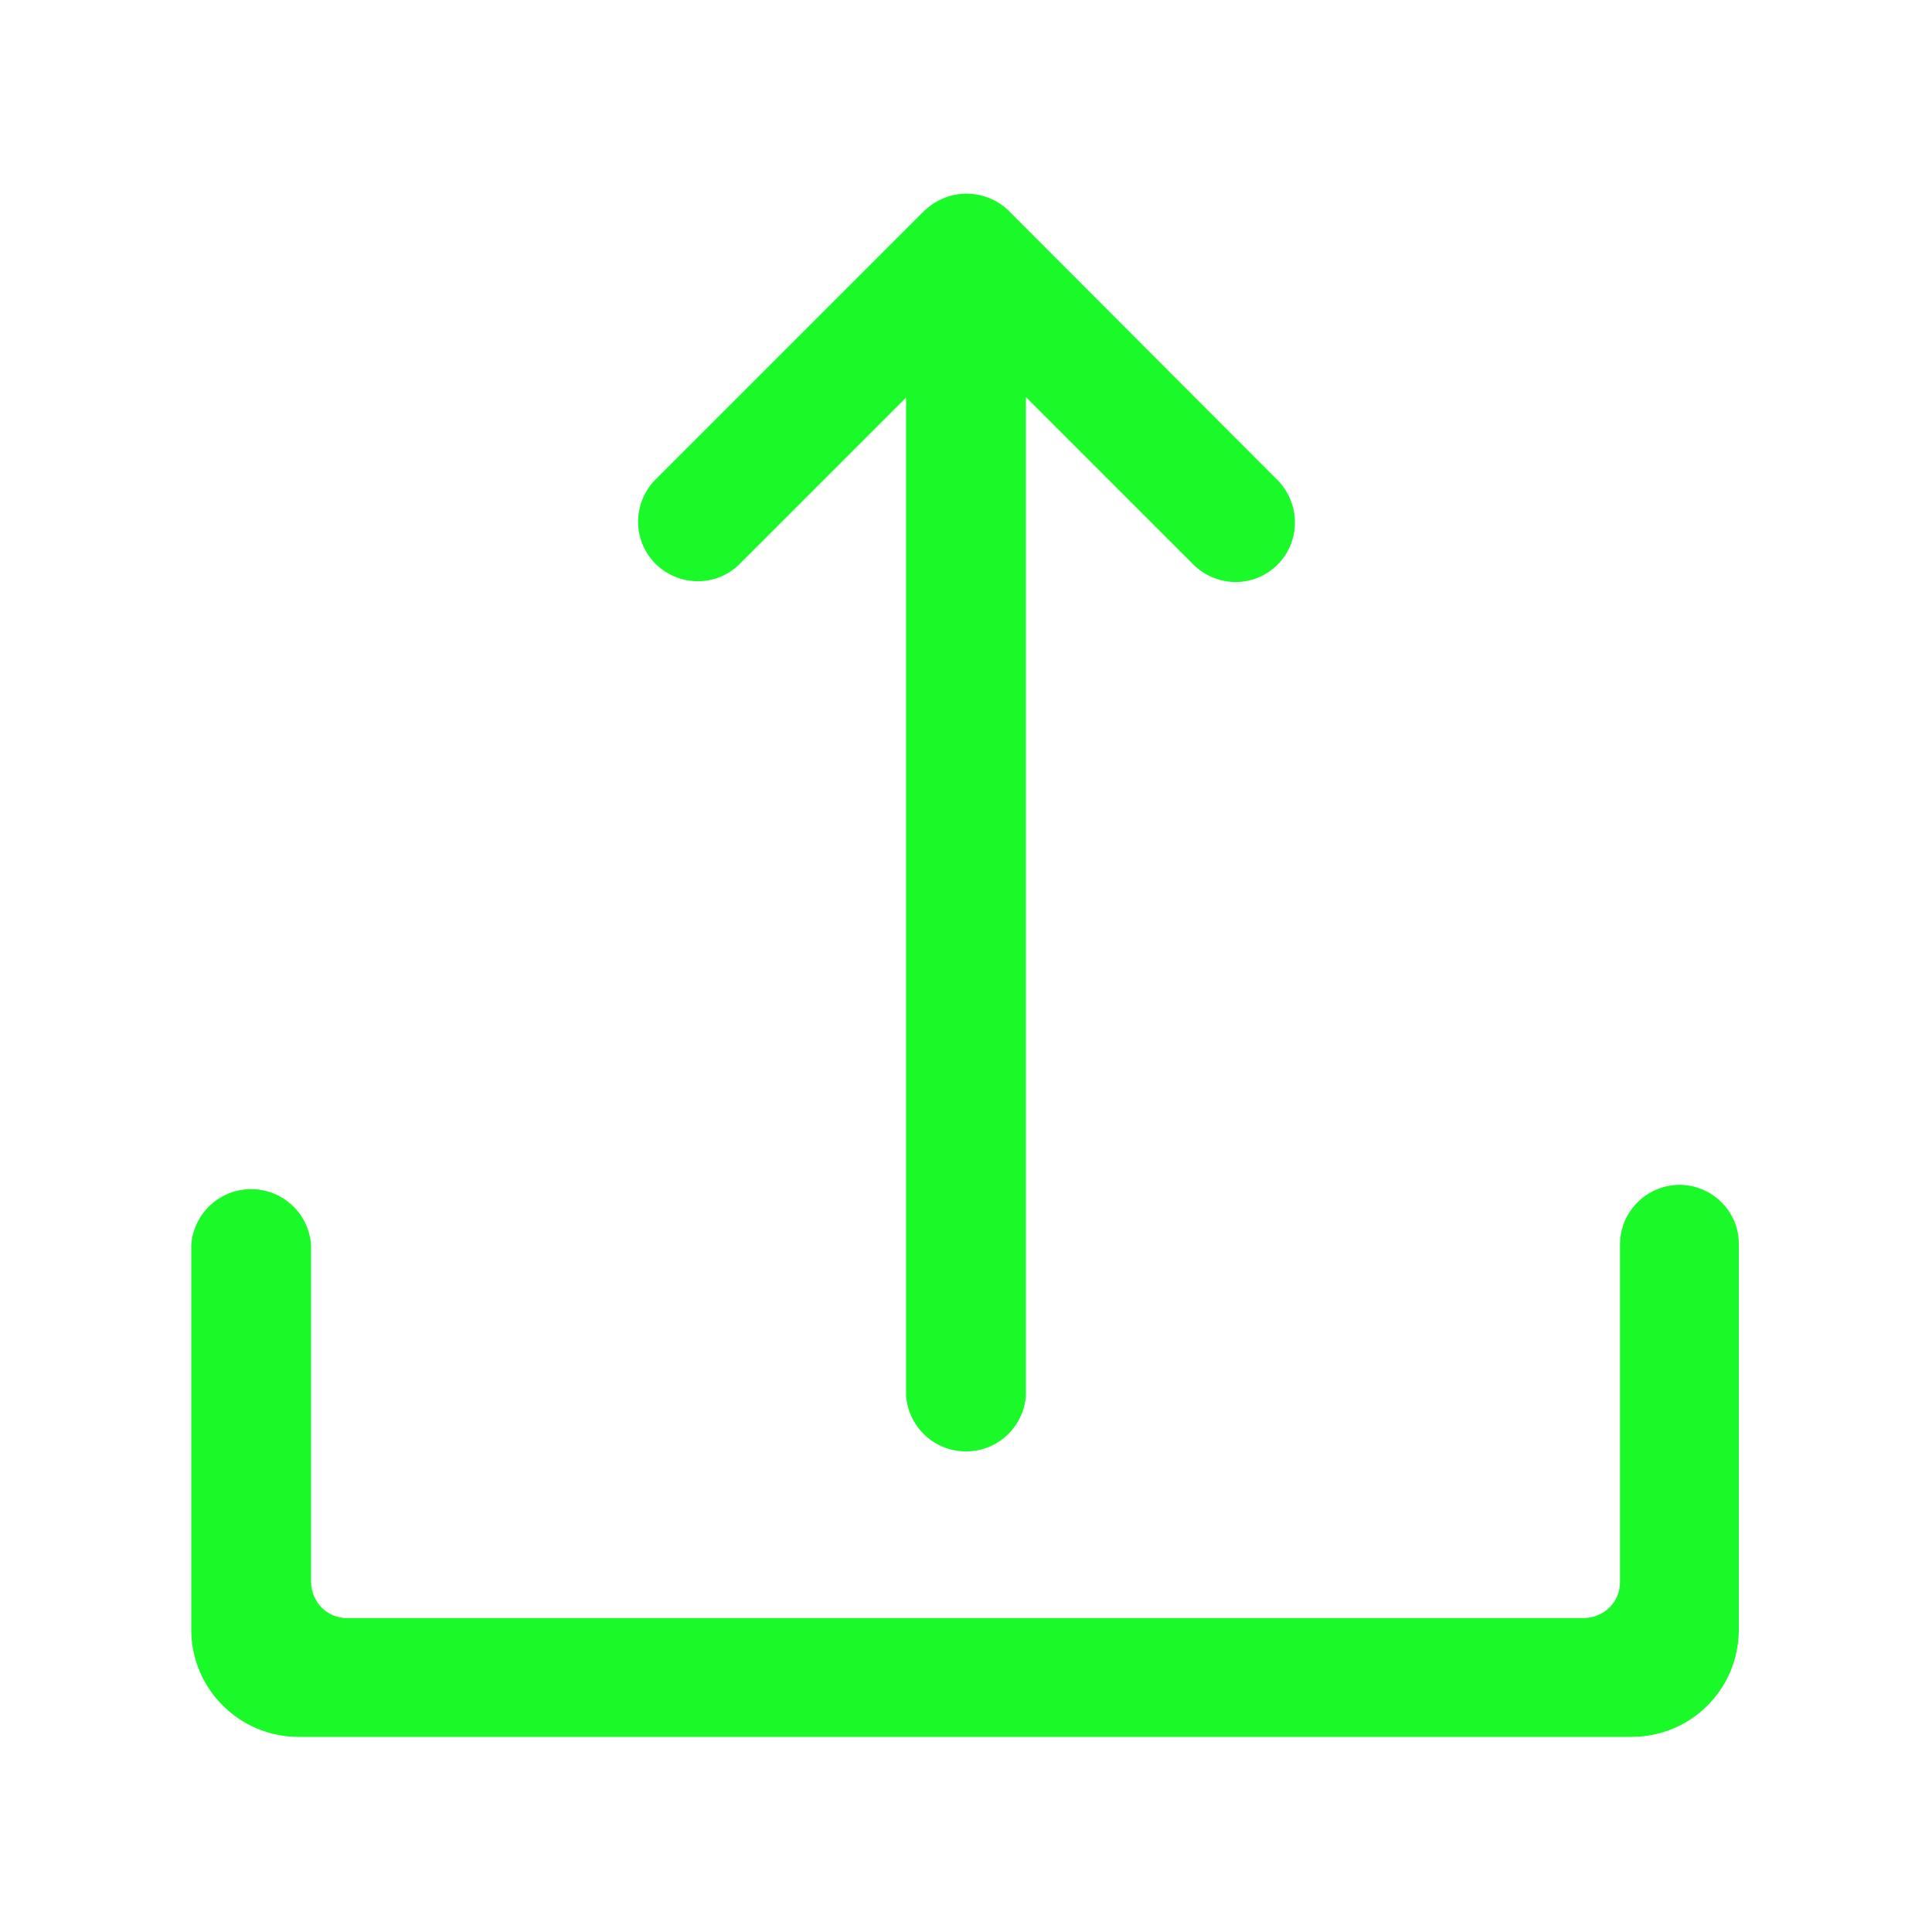 <?xml version="1.0" standalone="no"?><!DOCTYPE svg PUBLIC "-//W3C//DTD SVG 1.1//EN" "http://www.w3.org/Graphics/SVG/1.1/DTD/svg11.dtd"><svg t="1693793015325" class="icon" viewBox="0 0 1024 1024" version="1.1" xmlns="http://www.w3.org/2000/svg" p-id="6547" xmlns:xlink="http://www.w3.org/1999/xlink" width="200" height="200"><path d="M534.784 111.872c-5.888-5.888-14.08-9.216-22.528-9.216-8.448 0-16.384 3.328-22.528 9.216l-142.848 142.848c-11.776 12.544-11.52 32 0.512 44.032 12.032 12.032 31.488 12.544 44.032 0.768l88.832-88.832V739.84c1.28 16.64 15.104 29.44 31.744 29.44s30.464-12.8 31.744-29.44V210.432l88.832 88.832c5.888 5.888 14.08 9.216 22.272 9.216 8.448 0 16.384-3.328 22.272-9.216 12.288-12.288 12.288-32.256 0-44.8l-142.336-142.592z" fill="#1afa29" p-id="6548"></path><path d="M890.368 627.968c-17.408 0-31.744 14.08-31.744 31.744v178.944c0 10.496-8.448 18.688-18.944 18.944H183.808c-10.496 0-18.688-8.448-18.944-18.944v-178.944c-1.28-16.64-15.104-29.44-31.744-29.44s-30.464 12.8-31.744 29.44v204.032c0 31.488 25.6 56.832 56.832 56.832h706.56c31.488 0 56.832-25.344 56.832-56.832v-204.032c0.256-17.408-13.824-31.488-31.232-31.744z" fill="#1afa29" p-id="6549"></path></svg>